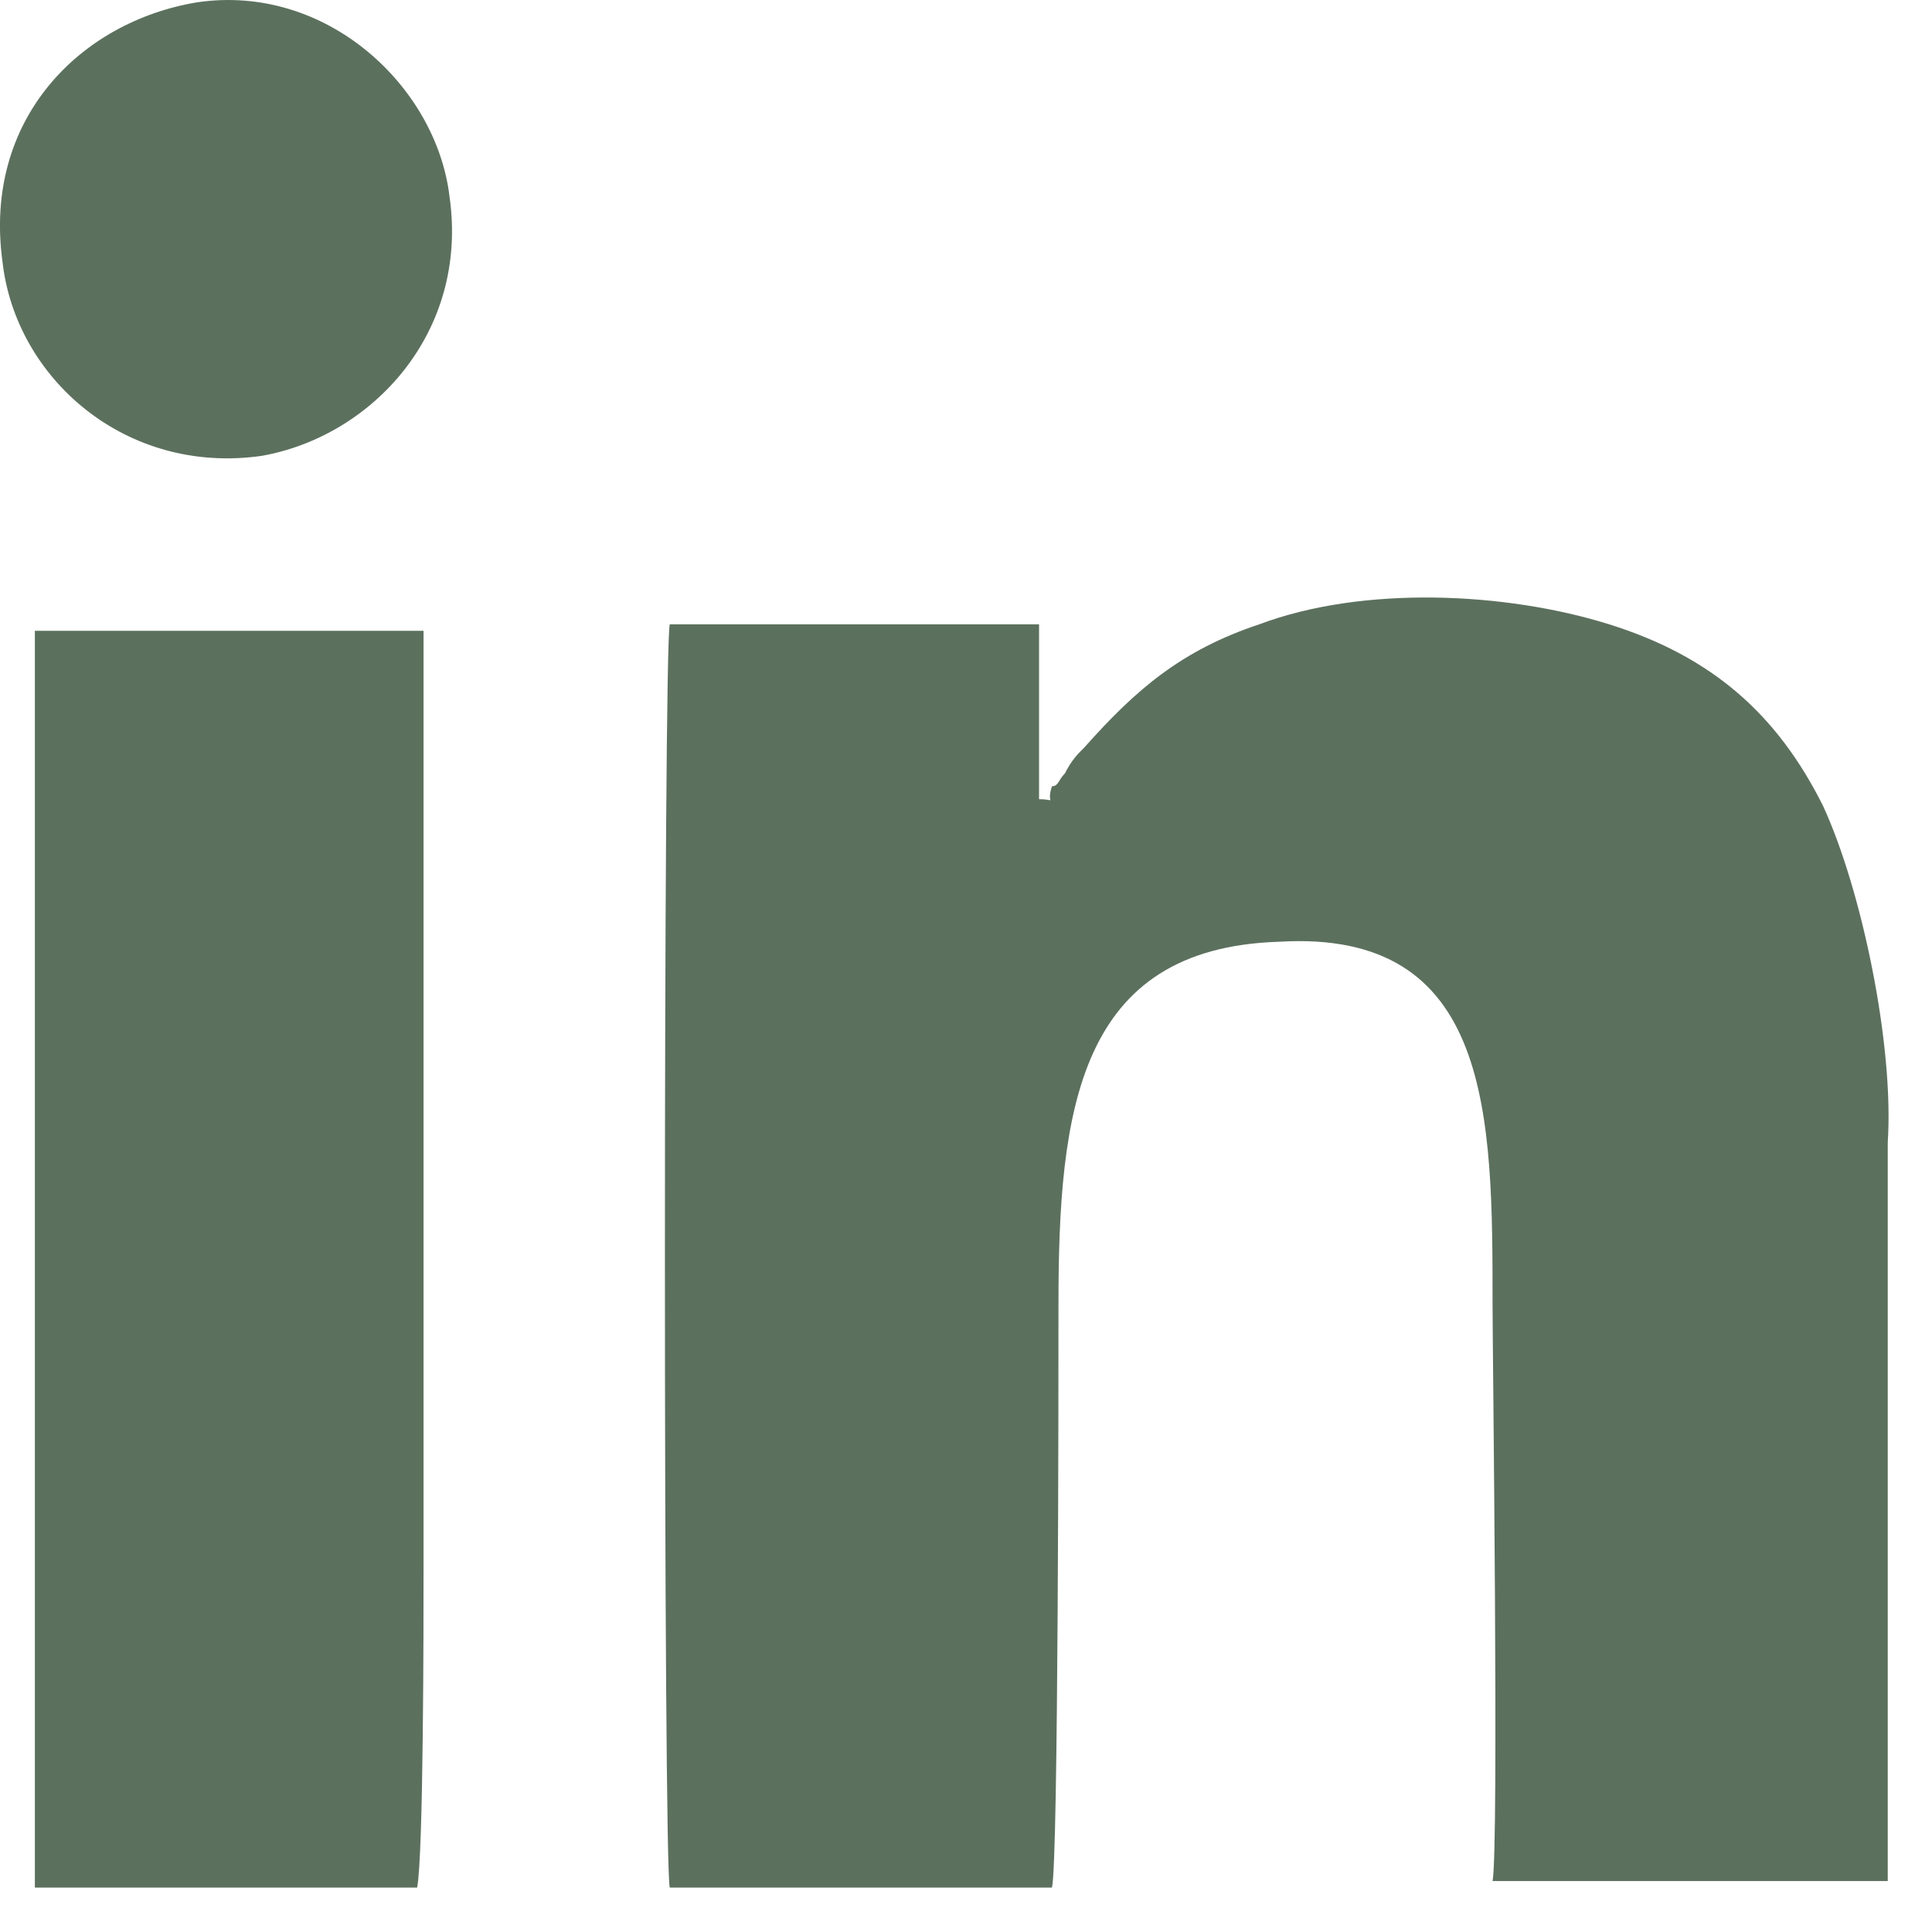 <svg width="22" height="22" viewBox="0 0 22 22" fill="none" xmlns="http://www.w3.org/2000/svg">
<path fill-rule="evenodd" clip-rule="evenodd" d="M16.996 21.42H21.496V13.011C21.569 11.904 21.201 10.133 20.758 9.174C20.241 8.142 19.504 7.478 18.323 7.109C17.143 6.74 15.52 6.666 14.34 7.109C13.455 7.404 12.938 7.847 12.348 8.511C12.274 8.584 12.2 8.658 12.127 8.806C12.053 8.879 12.053 8.953 11.979 8.953C11.905 9.174 12.053 9.101 11.832 9.101V7.109H7.627C7.553 7.33 7.553 21.273 7.627 21.494H11.979C12.053 21.199 12.053 15.592 12.053 14.855C12.053 12.642 12.274 10.797 14.561 10.724C16.996 10.576 16.996 12.715 16.996 14.855C16.996 15.371 17.069 21.052 16.996 21.42ZM2.241 0.027C0.914 0.248 -0.193 1.355 0.028 2.978C0.176 4.306 1.43 5.412 2.979 5.191C4.233 4.97 5.34 3.789 5.119 2.24C4.971 0.986 3.717 -0.194 2.241 0.027ZM0.397 21.494H4.75C4.823 21.125 4.823 18.47 4.823 17.879C4.823 14.412 4.823 10.65 4.823 7.183H0.397V21.494Z" fill="#5C705E"/>
</svg>
